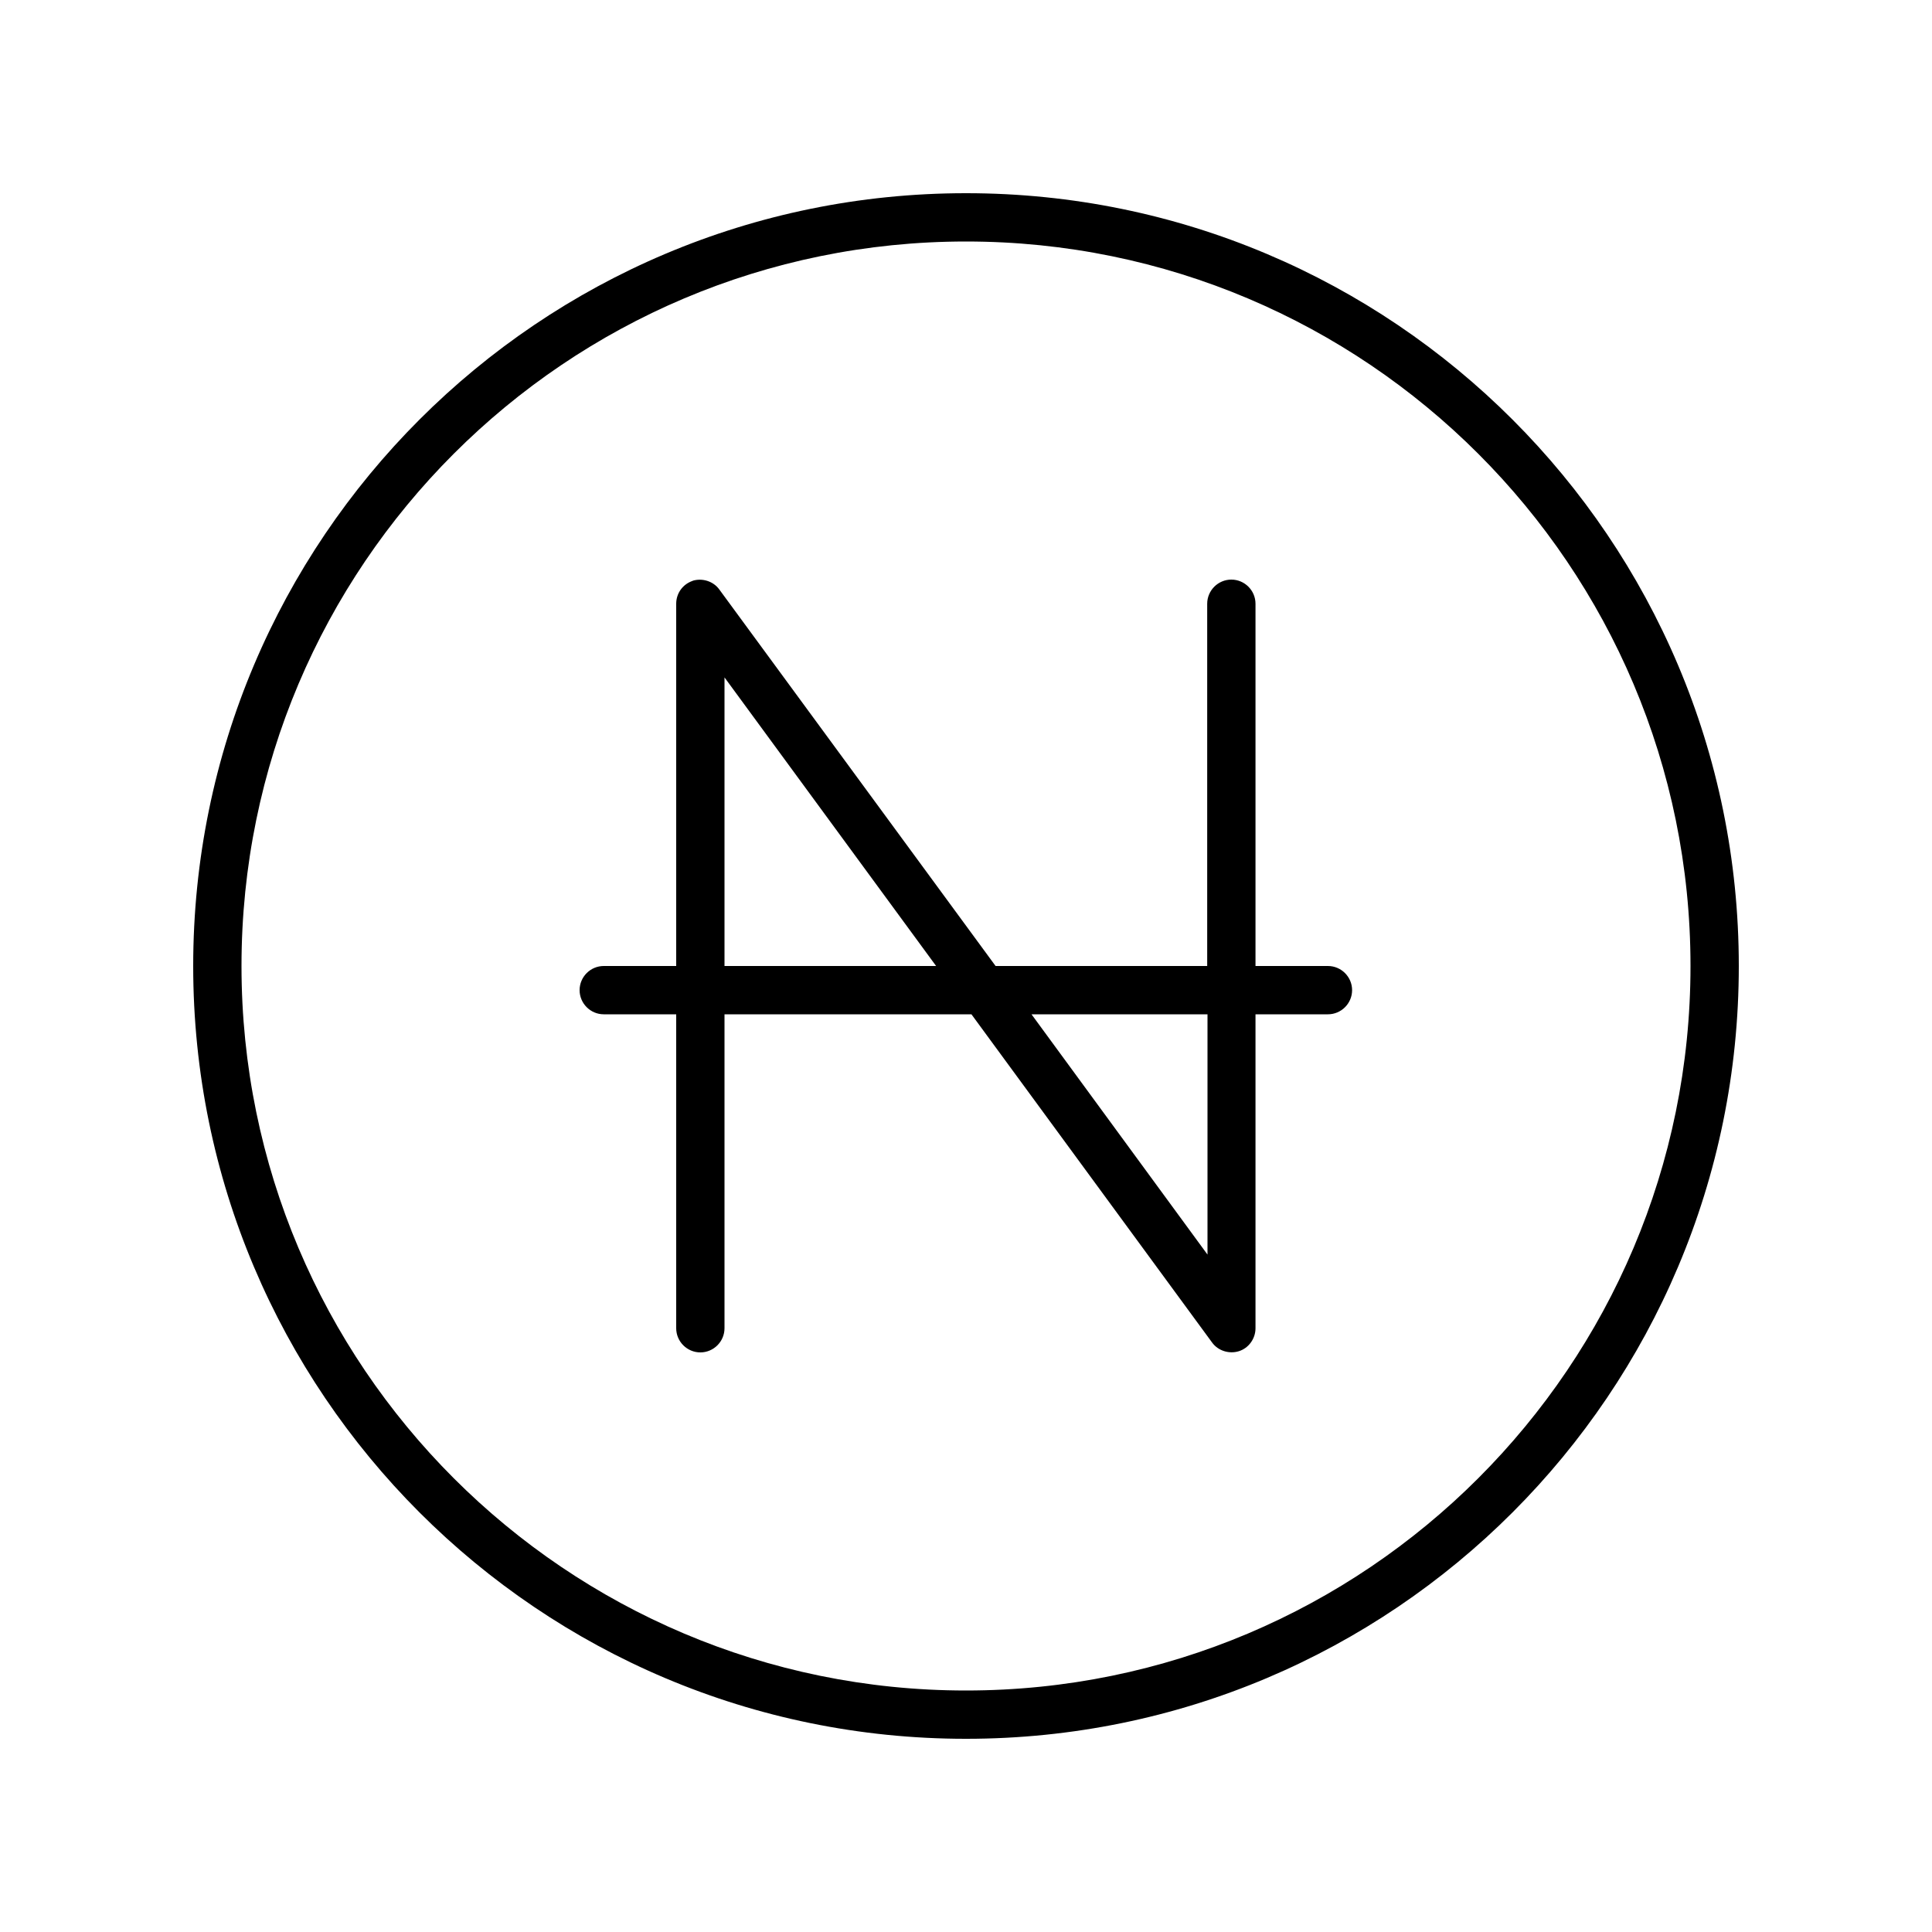 <svg xmlns="http://www.w3.org/2000/svg" viewBox="0 0 640 640"><!--! Font Awesome Pro 7.1.0 by @fontawesome - https://fontawesome.com License - https://fontawesome.com/license (Commercial License) Copyright 2025 Fonticons, Inc. --><path fill="currentColor" d="M320 80C452.5 80 560 187.5 560 320C560 452.5 452.5 560 320 560C187.5 560 80 452.5 80 320C80 187.5 187.5 80 320 80zM320 576C461.4 576 576 461.4 576 320C576 178.6 461.4 64 320 64C178.6 64 64 178.6 64 320C64 461.4 178.6 576 320 576zM229.5 192.4C226.2 193.5 224 196.5 224 200L224 320L200 320C195.6 320 192 323.6 192 328C192 332.4 195.6 336 200 336L224 336L224 440C224 444.4 227.6 448 232 448C236.4 448 240 444.4 240 440L240 336L321.8 336L401.5 444.7C403.5 447.5 407.2 448.6 410.4 447.6C413.6 446.6 415.9 443.5 415.9 440L415.9 336L439.9 336C444.3 336 447.9 332.4 447.9 328C447.9 323.6 444.3 320 439.9 320L415.9 320L415.9 200C415.9 195.6 412.3 192 407.9 192C403.5 192 399.9 195.6 399.9 200L399.9 320L329.8 320L238.3 195.3C236.3 192.5 232.6 191.4 229.4 192.4zM400 415.6L341.7 336L400 336L400 415.6zM240 224.4L310.1 320L240 320L240 224.4z"/></svg>